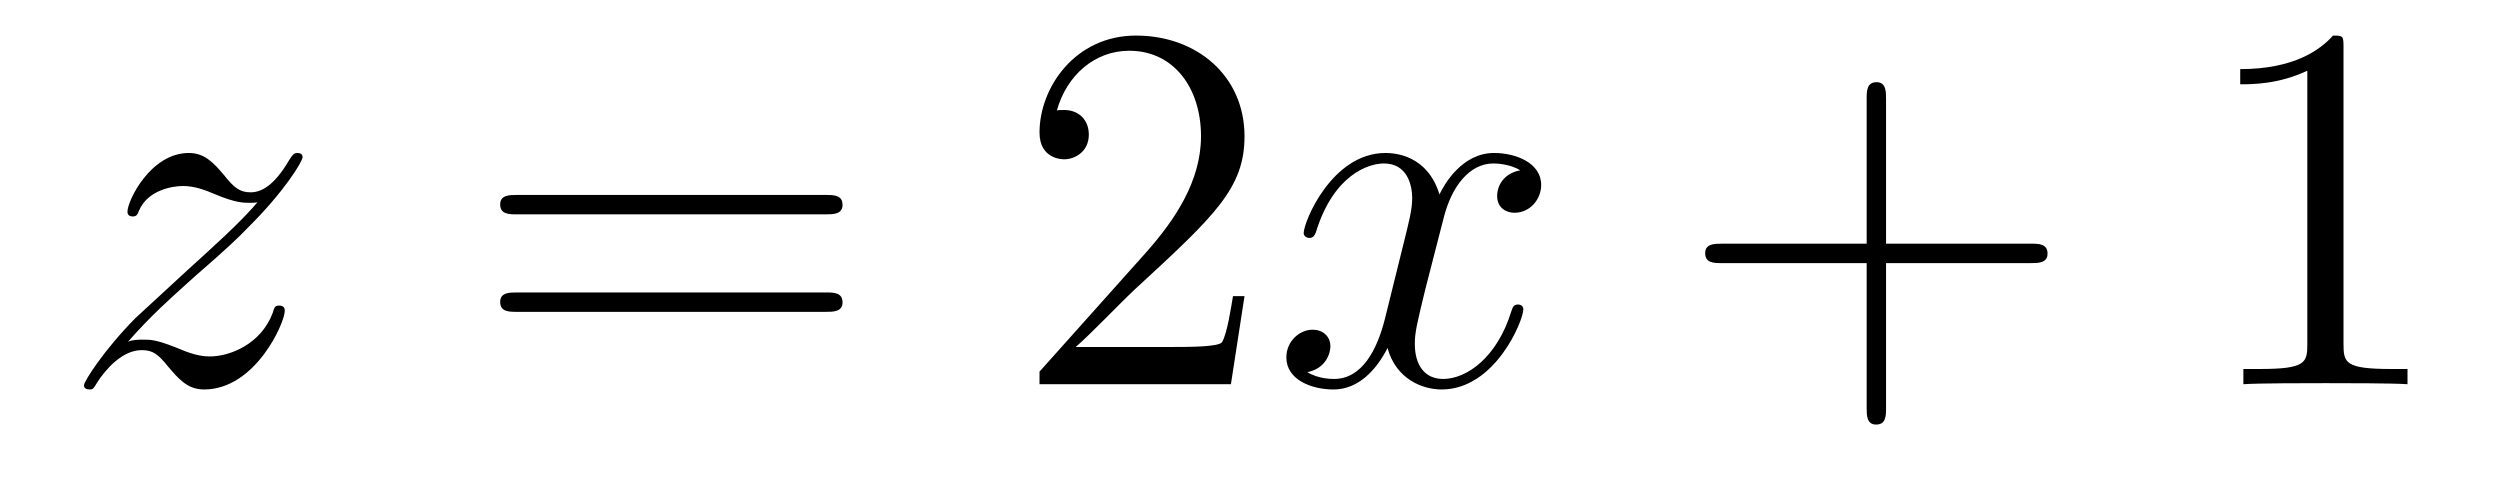 <?xml version='1.0'?>
<!-- This file was generated by dvisvgm 1.14.1 -->
<svg height='11pt' version='1.1' viewBox='0 -11 57 11' width='57pt' xmlns='http://www.w3.org/2000/svg' xmlns:xlink='http://www.w3.org/1999/xlink'>
<g id='page1'>
<g transform='matrix(1 0 0 1 -127 652)'>
<path d='M129.918 -655.208C130.432 -655.794 130.851 -656.165 131.448 -656.703C132.166 -657.324 132.476 -657.623 132.644 -657.802C133.481 -658.627 133.899 -659.321 133.899 -659.416C133.899 -659.512 133.803 -659.512 133.779 -659.512C133.696 -659.512 133.672 -659.464 133.612 -659.38C133.313 -658.866 133.026 -658.615 132.715 -658.615C132.464 -658.615 132.333 -658.723 132.106 -659.01C131.855 -659.308 131.652 -659.512 131.305 -659.512C130.432 -659.512 129.906 -658.424 129.906 -658.173C129.906 -658.137 129.918 -658.065 130.026 -658.065C130.121 -658.065 130.133 -658.113 130.169 -658.197C130.373 -658.675 130.946 -658.759 131.173 -658.759C131.424 -658.759 131.663 -658.675 131.914 -658.567C132.369 -658.376 132.56 -658.376 132.68 -658.376C132.763 -658.376 132.811 -658.376 132.871 -658.388C132.476 -657.922 131.831 -657.348 131.293 -656.858L130.086 -655.746C129.356 -655.005 128.914 -654.3 128.914 -654.216C128.914 -654.144 128.974 -654.12 129.046 -654.12C129.117 -654.12 129.129 -654.132 129.213 -654.276C129.404 -654.575 129.787 -655.017 130.229 -655.017C130.48 -655.017 130.6 -654.933 130.839 -654.634C131.066 -654.372 131.269 -654.12 131.652 -654.12C132.823 -654.12 133.493 -655.639 133.493 -655.913C133.493 -655.961 133.481 -656.033 133.361 -656.033C133.265 -656.033 133.253 -655.985 133.218 -655.866C132.954 -655.16 132.249 -654.873 131.783 -654.873C131.532 -654.873 131.293 -654.957 131.042 -655.065C130.564 -655.256 130.432 -655.256 130.277 -655.256C130.157 -655.256 130.026 -655.256 129.918 -655.208Z' fill-rule='evenodd'/>
<path d='M145.827 -658.113C145.995 -658.113 146.21 -658.113 146.21 -658.328C146.21 -658.555 146.007 -658.555 145.827 -658.555H138.787C138.619 -658.555 138.404 -658.555 138.404 -658.34C138.404 -658.113 138.607 -658.113 138.787 -658.113H145.827ZM145.827 -655.89C145.995 -655.89 146.21 -655.89 146.21 -656.105C146.21 -656.332 146.007 -656.332 145.827 -656.332H138.787C138.619 -656.332 138.404 -656.332 138.404 -656.117C138.404 -655.89 138.607 -655.89 138.787 -655.89H145.827Z' fill-rule='evenodd'/>
<path d='M155.375 -656.248H155.112C155.077 -656.045 154.981 -655.387 154.861 -655.196C154.778 -655.089 154.096 -655.089 153.738 -655.089H151.526C151.849 -655.364 152.578 -656.129 152.889 -656.416C154.706 -658.089 155.375 -658.711 155.375 -659.894C155.375 -661.269 154.287 -662.189 152.901 -662.189C151.514 -662.189 150.701 -661.006 150.701 -659.978C150.701 -659.368 151.227 -659.368 151.263 -659.368C151.514 -659.368 151.825 -659.547 151.825 -659.93C151.825 -660.265 151.598 -660.492 151.263 -660.492C151.156 -660.492 151.132 -660.492 151.096 -660.48C151.323 -661.293 151.968 -661.843 152.746 -661.843C153.762 -661.843 154.383 -660.994 154.383 -659.894C154.383 -658.878 153.798 -657.993 153.116 -657.228L150.701 -654.527V-654.24H155.065L155.375 -656.248Z' fill-rule='evenodd'/>
<path d='M161.661 -659.117C161.278 -659.046 161.135 -658.759 161.135 -658.532C161.135 -658.245 161.362 -658.149 161.529 -658.149C161.888 -658.149 162.139 -658.46 162.139 -658.782C162.139 -659.285 161.565 -659.512 161.063 -659.512C160.334 -659.512 159.927 -658.794 159.82 -658.567C159.545 -659.464 158.804 -659.512 158.589 -659.512C157.369 -659.512 156.724 -657.946 156.724 -657.683C156.724 -657.635 156.771 -657.575 156.855 -657.575C156.951 -657.575 156.975 -657.647 156.999 -657.695C157.405 -659.022 158.206 -659.273 158.553 -659.273C159.091 -659.273 159.198 -658.771 159.198 -658.484C159.198 -658.221 159.126 -657.946 158.983 -657.372L158.577 -655.734C158.397 -655.017 158.051 -654.36 157.417 -654.36C157.357 -654.36 157.059 -654.36 156.807 -654.515C157.238 -654.599 157.333 -654.957 157.333 -655.101C157.333 -655.34 157.154 -655.483 156.927 -655.483C156.64 -655.483 156.329 -655.232 156.329 -654.85C156.329 -654.348 156.891 -654.12 157.405 -654.12C157.979 -654.12 158.385 -654.575 158.636 -655.065C158.828 -654.36 159.426 -654.12 159.868 -654.12C161.087 -654.12 161.732 -655.687 161.732 -655.949C161.732 -656.009 161.685 -656.057 161.613 -656.057C161.505 -656.057 161.493 -655.997 161.458 -655.902C161.135 -654.85 160.441 -654.36 159.904 -654.36C159.485 -654.36 159.258 -654.67 159.258 -655.16C159.258 -655.423 159.306 -655.615 159.497 -656.404L159.915 -658.029C160.095 -658.747 160.501 -659.273 161.051 -659.273C161.075 -659.273 161.41 -659.273 161.661 -659.117Z' fill-rule='evenodd'/>
<path d='M170.002 -657.001H173.301C173.468 -657.001 173.684 -657.001 173.684 -657.217C173.684 -657.444 173.481 -657.444 173.301 -657.444H170.002V-660.743C170.002 -660.91 170.002 -661.126 169.787 -661.126C169.56 -661.126 169.56 -660.922 169.56 -660.743V-657.444H166.26C166.093 -657.444 165.878 -657.444 165.878 -657.228C165.878 -657.001 166.081 -657.001 166.26 -657.001H169.56V-653.702C169.56 -653.535 169.56 -653.32 169.775 -653.32C170.002 -653.32 170.002 -653.523 170.002 -653.702V-657.001Z' fill-rule='evenodd'/>
<path d='M180.432 -661.902C180.432 -662.178 180.432 -662.189 180.193 -662.189C179.906 -661.867 179.308 -661.424 178.077 -661.424V-661.078C178.352 -661.078 178.95 -661.078 179.607 -661.388V-655.16C179.607 -654.73 179.572 -654.587 178.519 -654.587H178.149V-654.24C178.472 -654.264 179.631 -654.264 180.026 -654.264C180.42 -654.264 181.568 -654.264 181.891 -654.24V-654.587H181.52C180.468 -654.587 180.432 -654.73 180.432 -655.16V-661.902Z' fill-rule='evenodd'/>
</g>
</g>
</svg>
